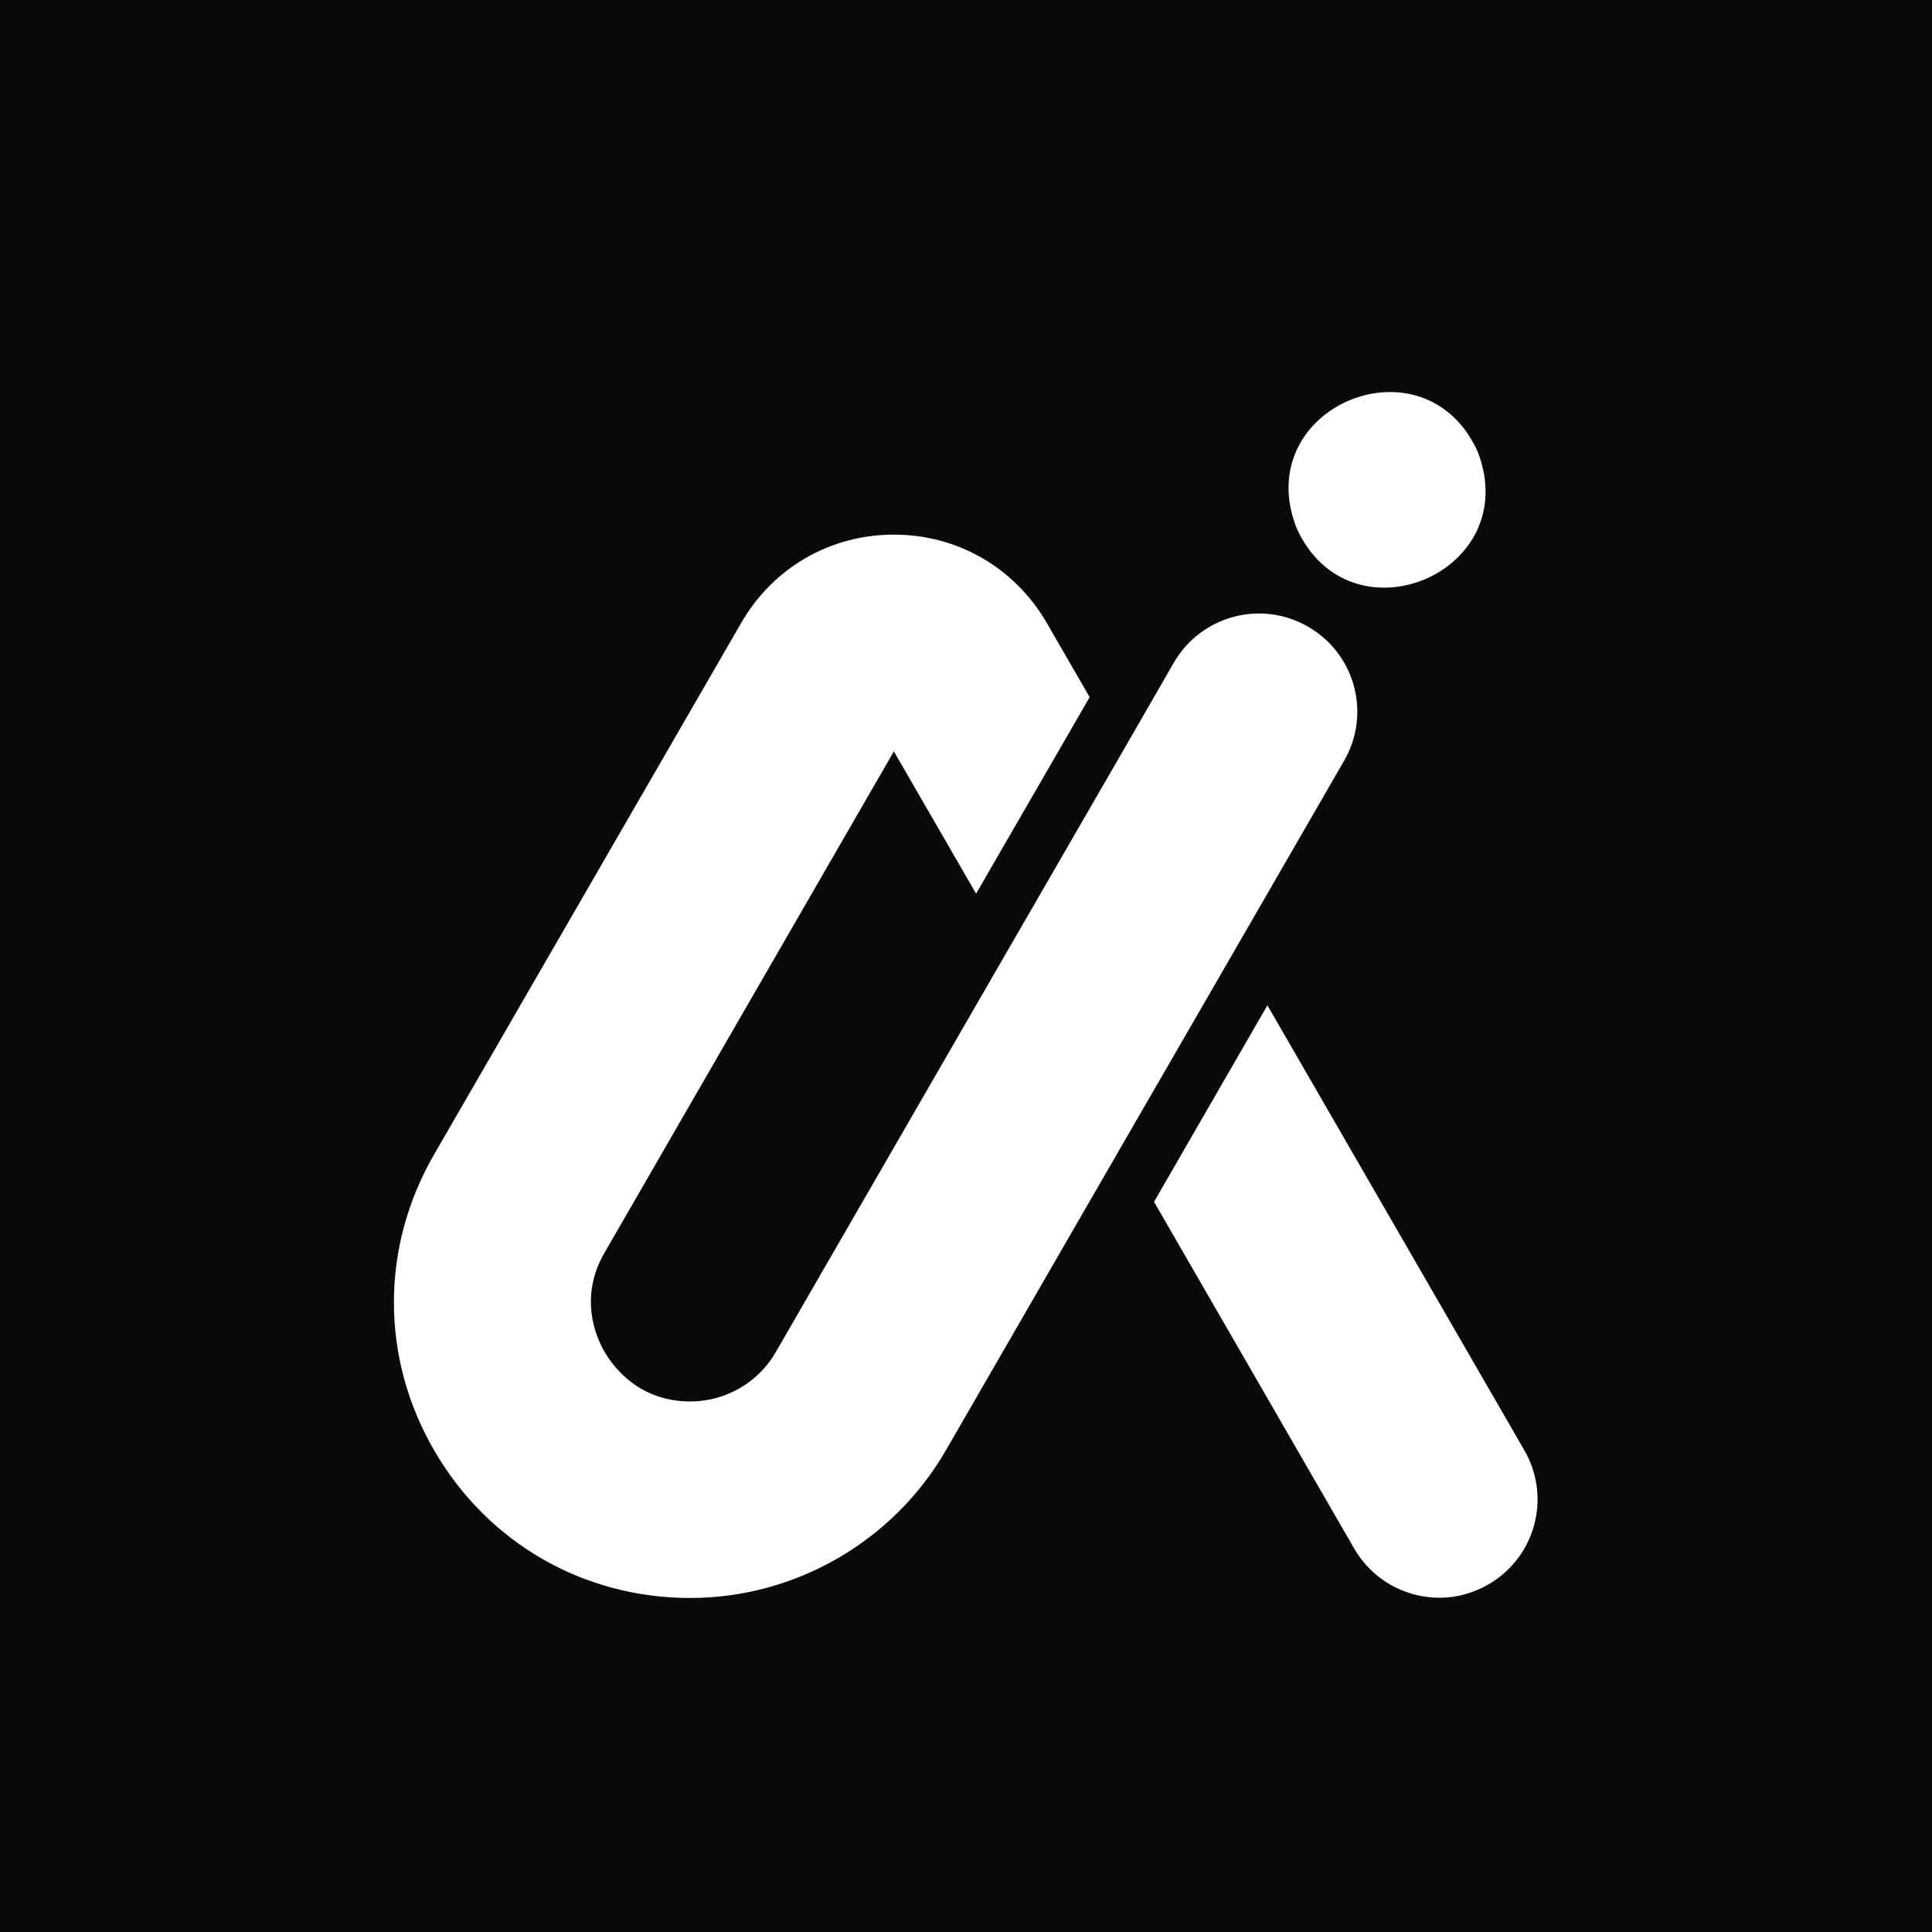 <svg xmlns="http://www.w3.org/2000/svg" xmlns:xlink="http://www.w3.org/1999/xlink" width="500" zoomAndPan="magnify" viewBox="0 0 375 375" height="500" preserveAspectRatio="xMidYMid meet" version="1.0"><defs><clipPath id="21f9d9502d"><path d="M 224 195 L 299 195 L 299 310.059 L 224 310.059 Z M 224 195 " clip-rule="nonzero"/></clipPath><clipPath id="c16dcd2b95"><path d="M 76 103 L 264 103 L 264 310.059 L 76 310.059 Z M 76 103 " clip-rule="nonzero"/></clipPath></defs><rect x="-37.5" width="450" fill="#ffffff" y="-37.5" height="450" fill-opacity="1"/><rect x="-37.5" width="450" fill="#0a0a0a" y="-37.5" height="450" fill-opacity="1"/><g clip-path="url(#21f9d9502d)"><path fill="#ffffff" d="M 295.891 281.527 L 246 195.129 L 224 233.273 L 262.848 300.574 C 266.359 306.66 272.77 310.121 279.367 310.121 C 282.598 310.121 285.875 309.281 288.871 307.547 C 298.043 302.258 301.133 290.652 295.891 281.527 Z M 295.891 281.527 " fill-opacity="1" fill-rule="nonzero"/></g><g clip-path="url(#c16dcd2b95)"><path fill="#ffffff" d="M 260.883 147.672 L 239.727 184.316 L 217.684 222.461 L 183.609 281.48 C 173.406 299.172 154.359 310.168 133.953 310.168 C 113.219 310.168 94.641 299.453 84.25 281.48 C 73.859 263.555 73.859 242.07 84.25 224.098 L 143.875 120.898 C 150.055 110.184 161.145 103.77 173.5 103.77 C 185.855 103.77 196.949 110.184 203.176 120.898 L 205.328 124.645 L 211.504 135.316 L 189.461 173.457 L 173.5 145.844 L 117.34 243.148 C 112.332 251.805 115.652 259.48 117.34 262.383 C 119.023 265.285 123.984 272.023 134 272.023 C 140.832 272.023 147.246 268.328 150.613 262.383 L 195.688 184.316 L 217.73 146.172 L 227.84 128.621 C 233.129 119.496 244.781 116.359 253.906 121.648 C 263.035 126.891 266.172 138.543 260.883 147.672 Z M 260.883 147.672 " fill-opacity="1" fill-rule="nonzero"/></g><path fill="#ffffff" d="M 251.613 102.367 C 261.816 125.348 295.844 111.258 286.855 87.762 C 276.609 64.828 242.582 78.918 251.613 102.367 Z M 251.613 102.367 " fill-opacity="1" fill-rule="nonzero"/></svg>